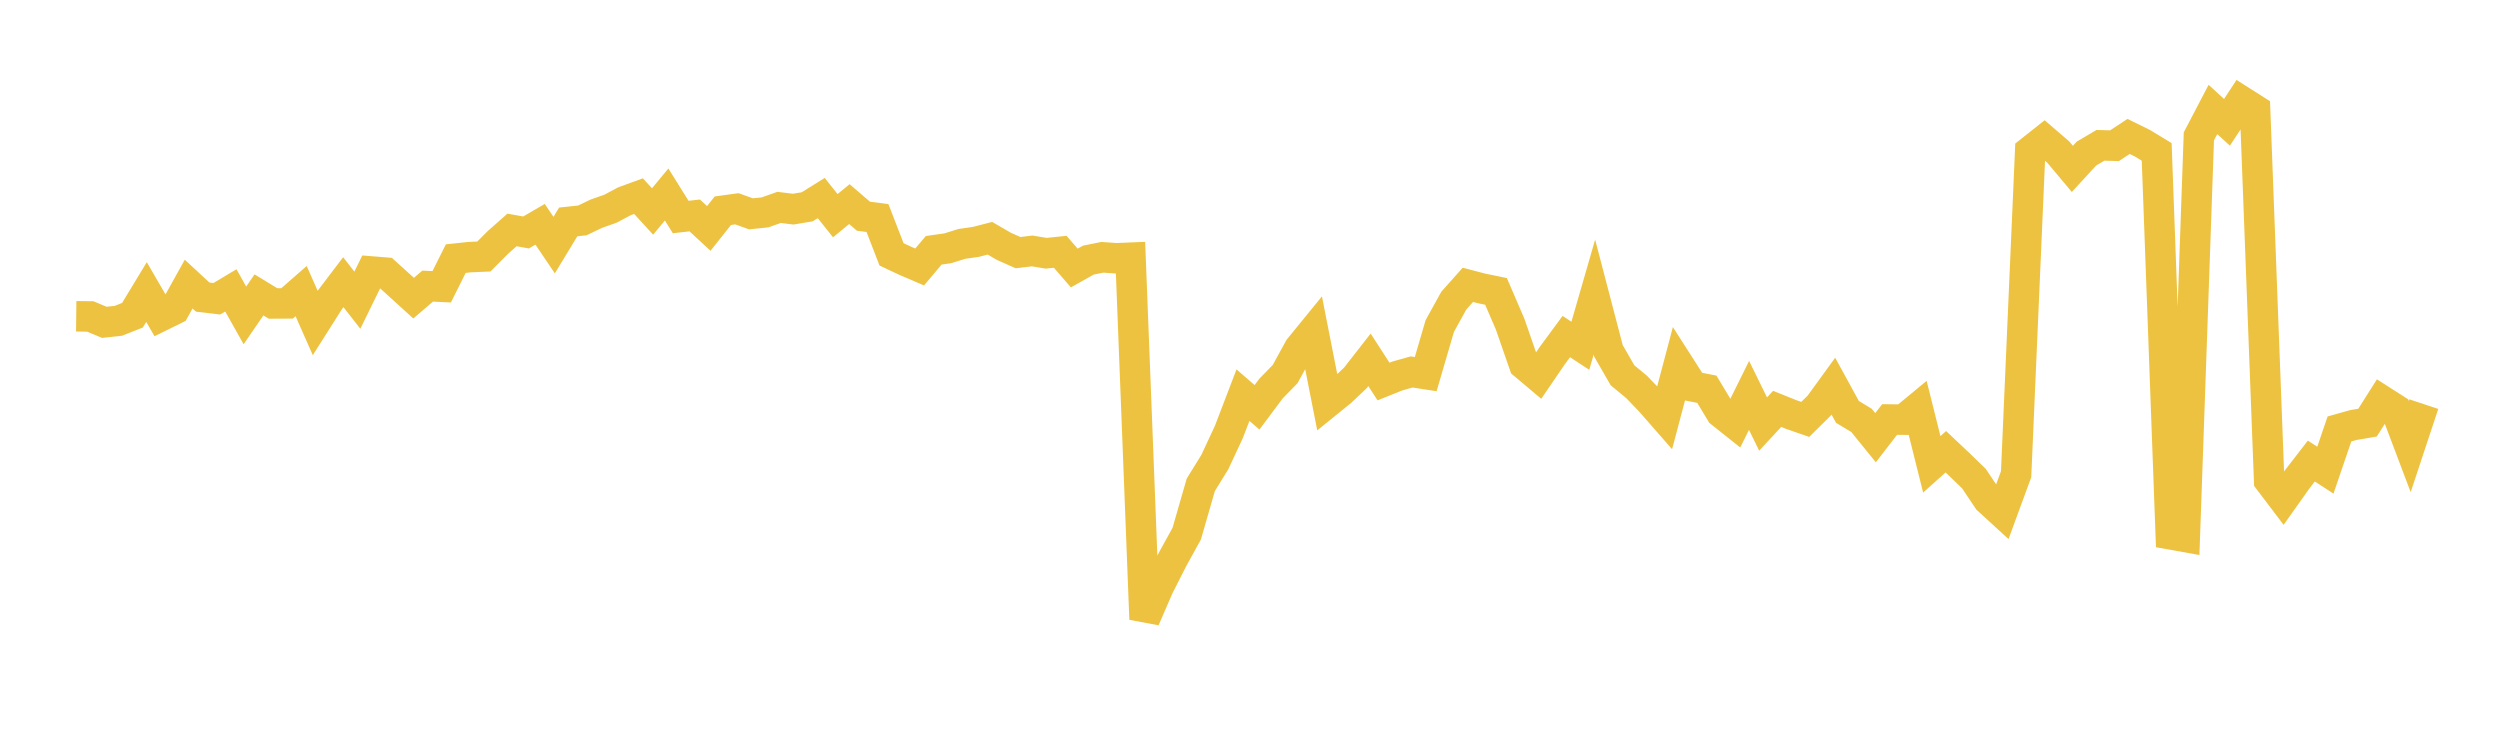 <svg width="164" height="48" xmlns="http://www.w3.org/2000/svg" xmlns:xlink="http://www.w3.org/1999/xlink"><path fill="none" stroke="rgb(237,194,64)" stroke-width="2" d="M5,20.749L5.922,20.759L6.844,21.145L7.766,21.045L8.689,20.679L9.611,19.158L10.533,20.747L11.455,20.293L12.377,18.636L13.299,19.49L14.222,19.599L15.144,19.048L16.066,20.691L16.988,19.346L17.91,19.907L18.832,19.902L19.754,19.096L20.677,21.182L21.599,19.726L22.521,18.512L23.443,19.693L24.365,17.81L25.287,17.884L26.21,18.72L27.132,19.559L28.054,18.769L28.976,18.813L29.898,16.965L30.82,16.867L31.743,16.827L32.665,15.901L33.587,15.085L34.509,15.25L35.431,14.713L36.353,16.079L37.275,14.558L38.198,14.46L39.12,14.019L40.042,13.694L40.964,13.203L41.886,12.867L42.808,13.873L43.731,12.758L44.653,14.236L45.575,14.133L46.497,14.985L47.419,13.823L48.341,13.696L49.263,14.028L50.186,13.932L51.108,13.605L52.03,13.72L52.952,13.567L53.874,12.992L54.796,14.149L55.719,13.389L56.641,14.183L57.563,14.303L58.485,16.685L59.407,17.119L60.329,17.514L61.251,16.42L62.174,16.288L63.096,16L64.018,15.867L64.94,15.629L65.862,16.164L66.784,16.573L67.707,16.462L68.629,16.613L69.551,16.518L70.473,17.582L71.395,17.064L72.317,16.878L73.24,16.944L74.162,16.905L75.084,40.622L76.006,38.497L76.928,36.68L77.85,35.006L78.772,31.804L79.695,30.309L80.617,28.329L81.539,25.922L82.461,26.72L83.383,25.485L84.305,24.54L85.228,22.854L86.15,21.723L87.072,26.411L87.994,25.664L88.916,24.787L89.838,23.605L90.76,25.029L91.683,24.659L92.605,24.4L93.527,24.542L94.449,21.388L95.371,19.719L96.293,18.685L97.216,18.926L98.138,19.115L99.06,21.253L99.982,23.907L100.904,24.684L101.826,23.333L102.749,22.079L103.671,22.682L104.593,19.489L105.515,23.016L106.437,24.619L107.359,25.381L108.281,26.341L109.204,27.396L110.126,23.911L111.048,25.351L111.97,25.534L112.892,27.068L113.814,27.802L114.737,25.938L115.659,27.818L116.581,26.823L117.503,27.193L118.425,27.513L119.347,26.601L120.269,25.332L121.192,27.02L122.114,27.577L123.036,28.715L123.958,27.519L124.88,27.529L125.802,26.766L126.725,30.461L127.647,29.635L128.569,30.505L129.491,31.398L130.413,32.775L131.335,33.619L132.257,31.109L133.18,9.915L134.102,9.185L135.024,9.978L135.946,11.079L136.868,10.077L137.79,9.533L138.713,9.558L139.635,8.95L140.557,9.404L141.479,9.964L142.401,35.056L143.323,35.221L144.246,8.943L145.168,7.18L146.09,8.025L147.012,6.617L147.934,7.203L148.856,31.521L149.778,32.739L150.701,31.439L151.623,30.245L152.545,30.843L153.467,28.14L154.389,27.881L155.311,27.725L156.234,26.267L157.156,26.856L158.078,29.294L159,26.51"></path></svg>